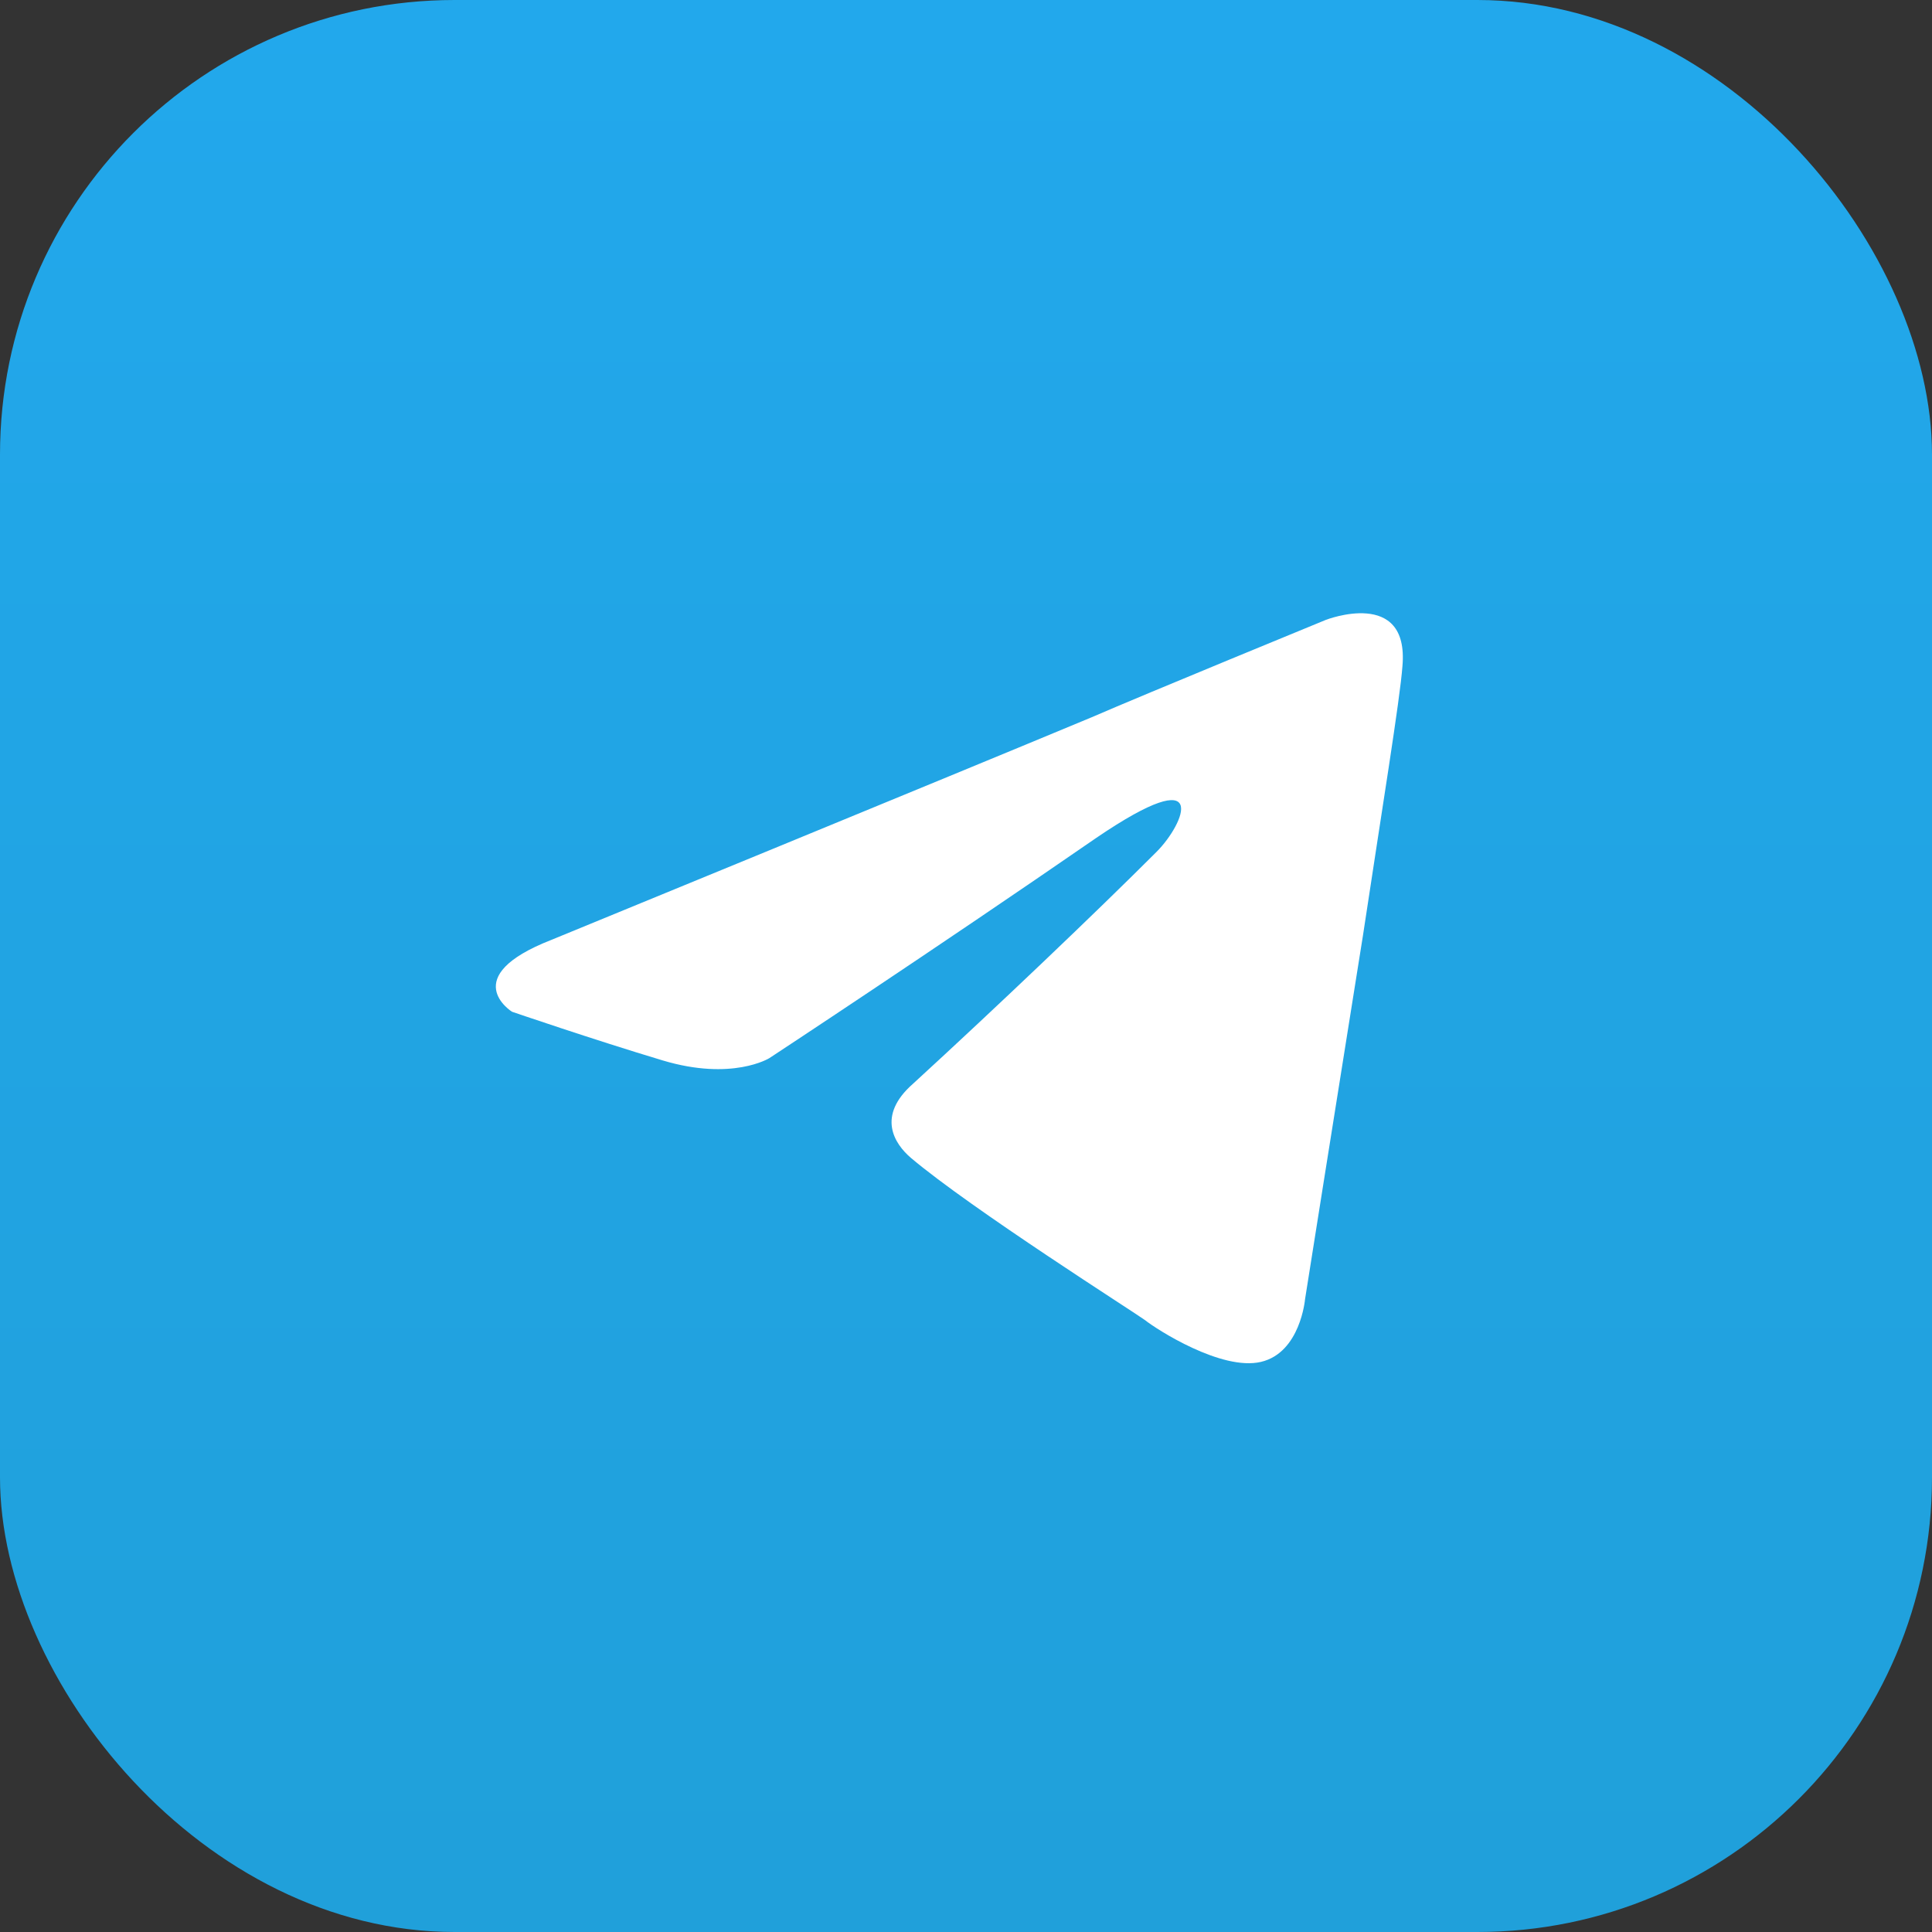 <svg width="68" height="68" viewBox="0 0 68 68" fill="none" xmlns="http://www.w3.org/2000/svg">
<rect x="0" y="0" width="68" height="68" fill="#333333" stroke="none"/>
<rect width="68" height="68" rx="16" fill="url(#paint0_linear_2926_23725)"/>
<path d="M19.409 33.08C19.409 33.08 33.528 27.286 38.424 25.245C40.302 24.429 46.667 21.817 46.667 21.817C46.667 21.817 49.605 20.675 49.361 23.45C49.279 24.592 48.626 28.591 47.973 32.917C46.994 39.038 45.933 45.73 45.933 45.73C45.933 45.73 45.77 47.607 44.382 47.934C42.995 48.26 40.71 46.791 40.302 46.465C39.975 46.22 34.181 42.547 32.059 40.752C31.487 40.262 30.834 39.283 32.14 38.14C35.078 35.447 38.588 32.101 40.71 29.979C41.689 28.999 42.668 26.714 38.588 29.489C32.793 33.488 27.08 37.242 27.08 37.242C27.08 37.242 25.774 38.058 23.326 37.324C20.878 36.589 18.021 35.61 18.021 35.61C18.021 35.61 16.063 34.386 19.409 33.08V33.08Z" fill="white"/>
<defs>
<linearGradient id="paint0_linear_2926_23725" x1="34" y1="0" x2="34" y2="68" gradientUnits="userSpaceOnUse">
<stop stop-color="#22A8EC"/>
<stop offset="1" stop-color="#20A0DA"/>
</linearGradient>
</defs>
</svg>

